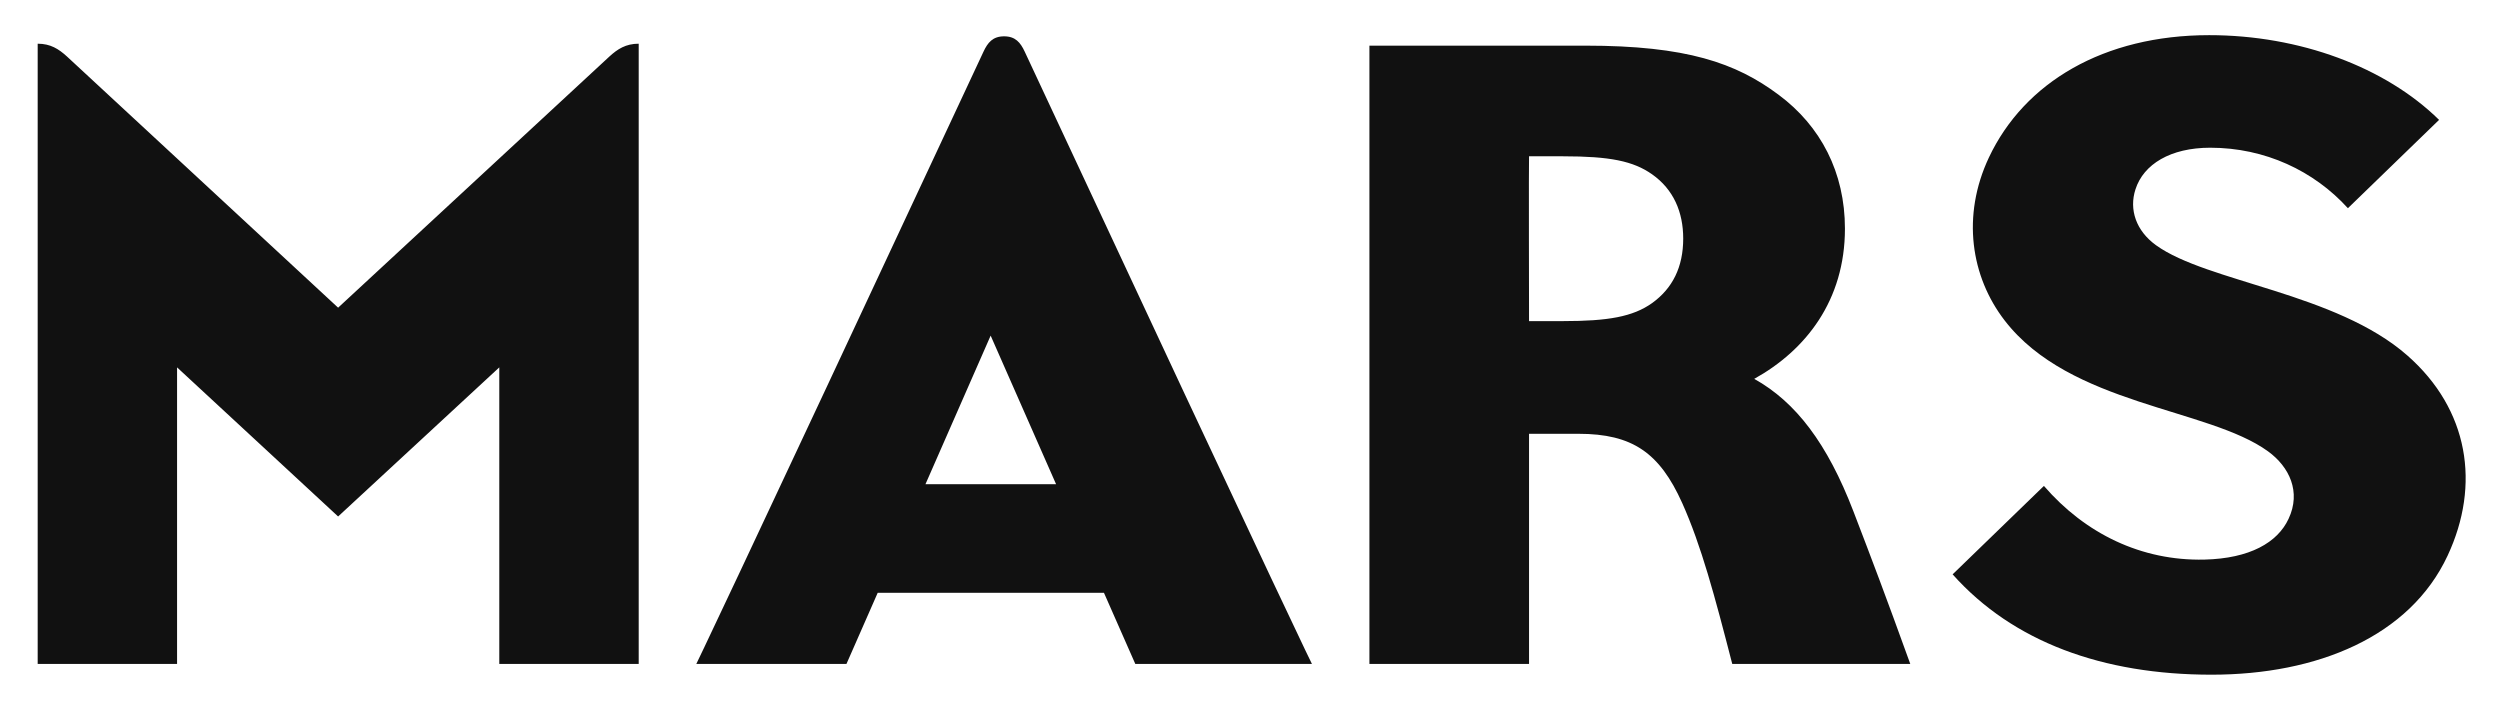<svg width="81" height="23" viewBox="0 0 81 23" fill="none" xmlns="http://www.w3.org/2000/svg">
<g id="Mars_Incorporated_2019_logo 1">
<path id="path3568" fill-rule="evenodd" clip-rule="evenodd" d="M32.533 1.177C32.165 1.177 32.002 1.381 31.866 1.672C23.28 20.059 22.56 21.512 22.56 21.512C27.425 21.512 27.425 21.512 27.425 21.512C28.438 19.206 28.438 19.206 28.438 19.206C35.768 19.206 35.768 19.206 35.768 19.206C36.784 21.512 36.784 21.512 36.784 21.512C42.507 21.512 42.507 21.512 42.507 21.512C42.507 21.512 42.017 20.568 33.2 1.672C33.064 1.381 32.901 1.177 32.533 1.177ZM29.985 15.688C32.097 10.874 32.097 10.874 32.097 10.874C34.217 15.688 34.217 15.688 34.217 15.688H29.985ZM56.837 12.275C58.51 11.348 59.776 9.73 59.776 7.409C59.776 5.587 58.992 4.084 57.626 3.07C56.242 2.037 54.642 1.479 51.369 1.479C44.369 1.479 44.369 1.479 44.369 1.479C44.369 21.512 44.369 21.512 44.369 21.512C49.541 21.512 49.541 21.512 49.541 21.512C49.541 14.055 49.541 14.055 49.541 14.055C51.145 14.055 51.145 14.055 51.145 14.055C52.89 14.055 53.77 14.67 54.502 16.295C55.12 17.672 55.556 19.304 56.125 21.512C61.893 21.512 61.893 21.512 61.893 21.512C61.073 19.241 60.664 18.166 60.05 16.566C59.208 14.375 58.188 13.027 56.837 12.275ZM53.531 9.818C52.905 10.264 52.097 10.404 50.645 10.404C49.541 10.404 49.541 10.404 49.541 10.404C49.541 10.404 49.53 5.064 49.541 5.064C50.645 5.064 50.645 5.064 50.645 5.064C52.162 5.064 52.916 5.218 53.527 5.647C54.225 6.138 54.536 6.875 54.536 7.729C54.536 8.659 54.187 9.344 53.531 9.818ZM10.955 9.969C2.169 1.83 2.169 1.83 2.169 1.83C1.903 1.588 1.638 1.416 1.221 1.416C1.221 21.512 1.221 21.512 1.221 21.512C5.737 21.512 5.737 21.512 5.737 21.512C5.737 11.903 5.737 11.903 5.737 11.903C10.955 16.734 10.955 16.734 10.955 16.734C16.177 11.903 16.177 11.903 16.177 11.903C16.177 21.512 16.177 21.512 16.177 21.512C20.694 21.512 20.694 21.512 20.694 21.512C20.694 1.416 20.694 1.416 20.694 1.416C20.277 1.416 20.011 1.588 19.746 1.83L10.955 9.969ZM77.998 11.517C75.692 9.488 71.51 9.14 69.856 7.946C69.208 7.479 68.976 6.791 69.189 6.135C69.45 5.32 70.326 4.786 71.612 4.786C73.383 4.786 74.972 5.534 76.072 6.746C79.026 3.884 79.026 3.884 79.026 3.884C77.285 2.171 74.505 1.139 71.578 1.139C68.165 1.139 65.59 2.666 64.441 5.102C63.55 6.995 63.857 8.968 64.953 10.386C67.073 13.132 71.548 13.216 73.485 14.624C74.176 15.126 74.562 15.937 74.149 16.811C73.793 17.577 72.894 18.096 71.422 18.131C69.382 18.177 67.562 17.292 66.223 15.744C63.265 18.609 63.265 18.609 63.265 18.609C65.222 20.803 68.135 21.86 71.654 21.86C75.074 21.86 78.078 20.628 79.303 18.002C80.376 15.705 79.989 13.265 77.998 11.517Z" fill="#111111"/>
</g>
</svg>
